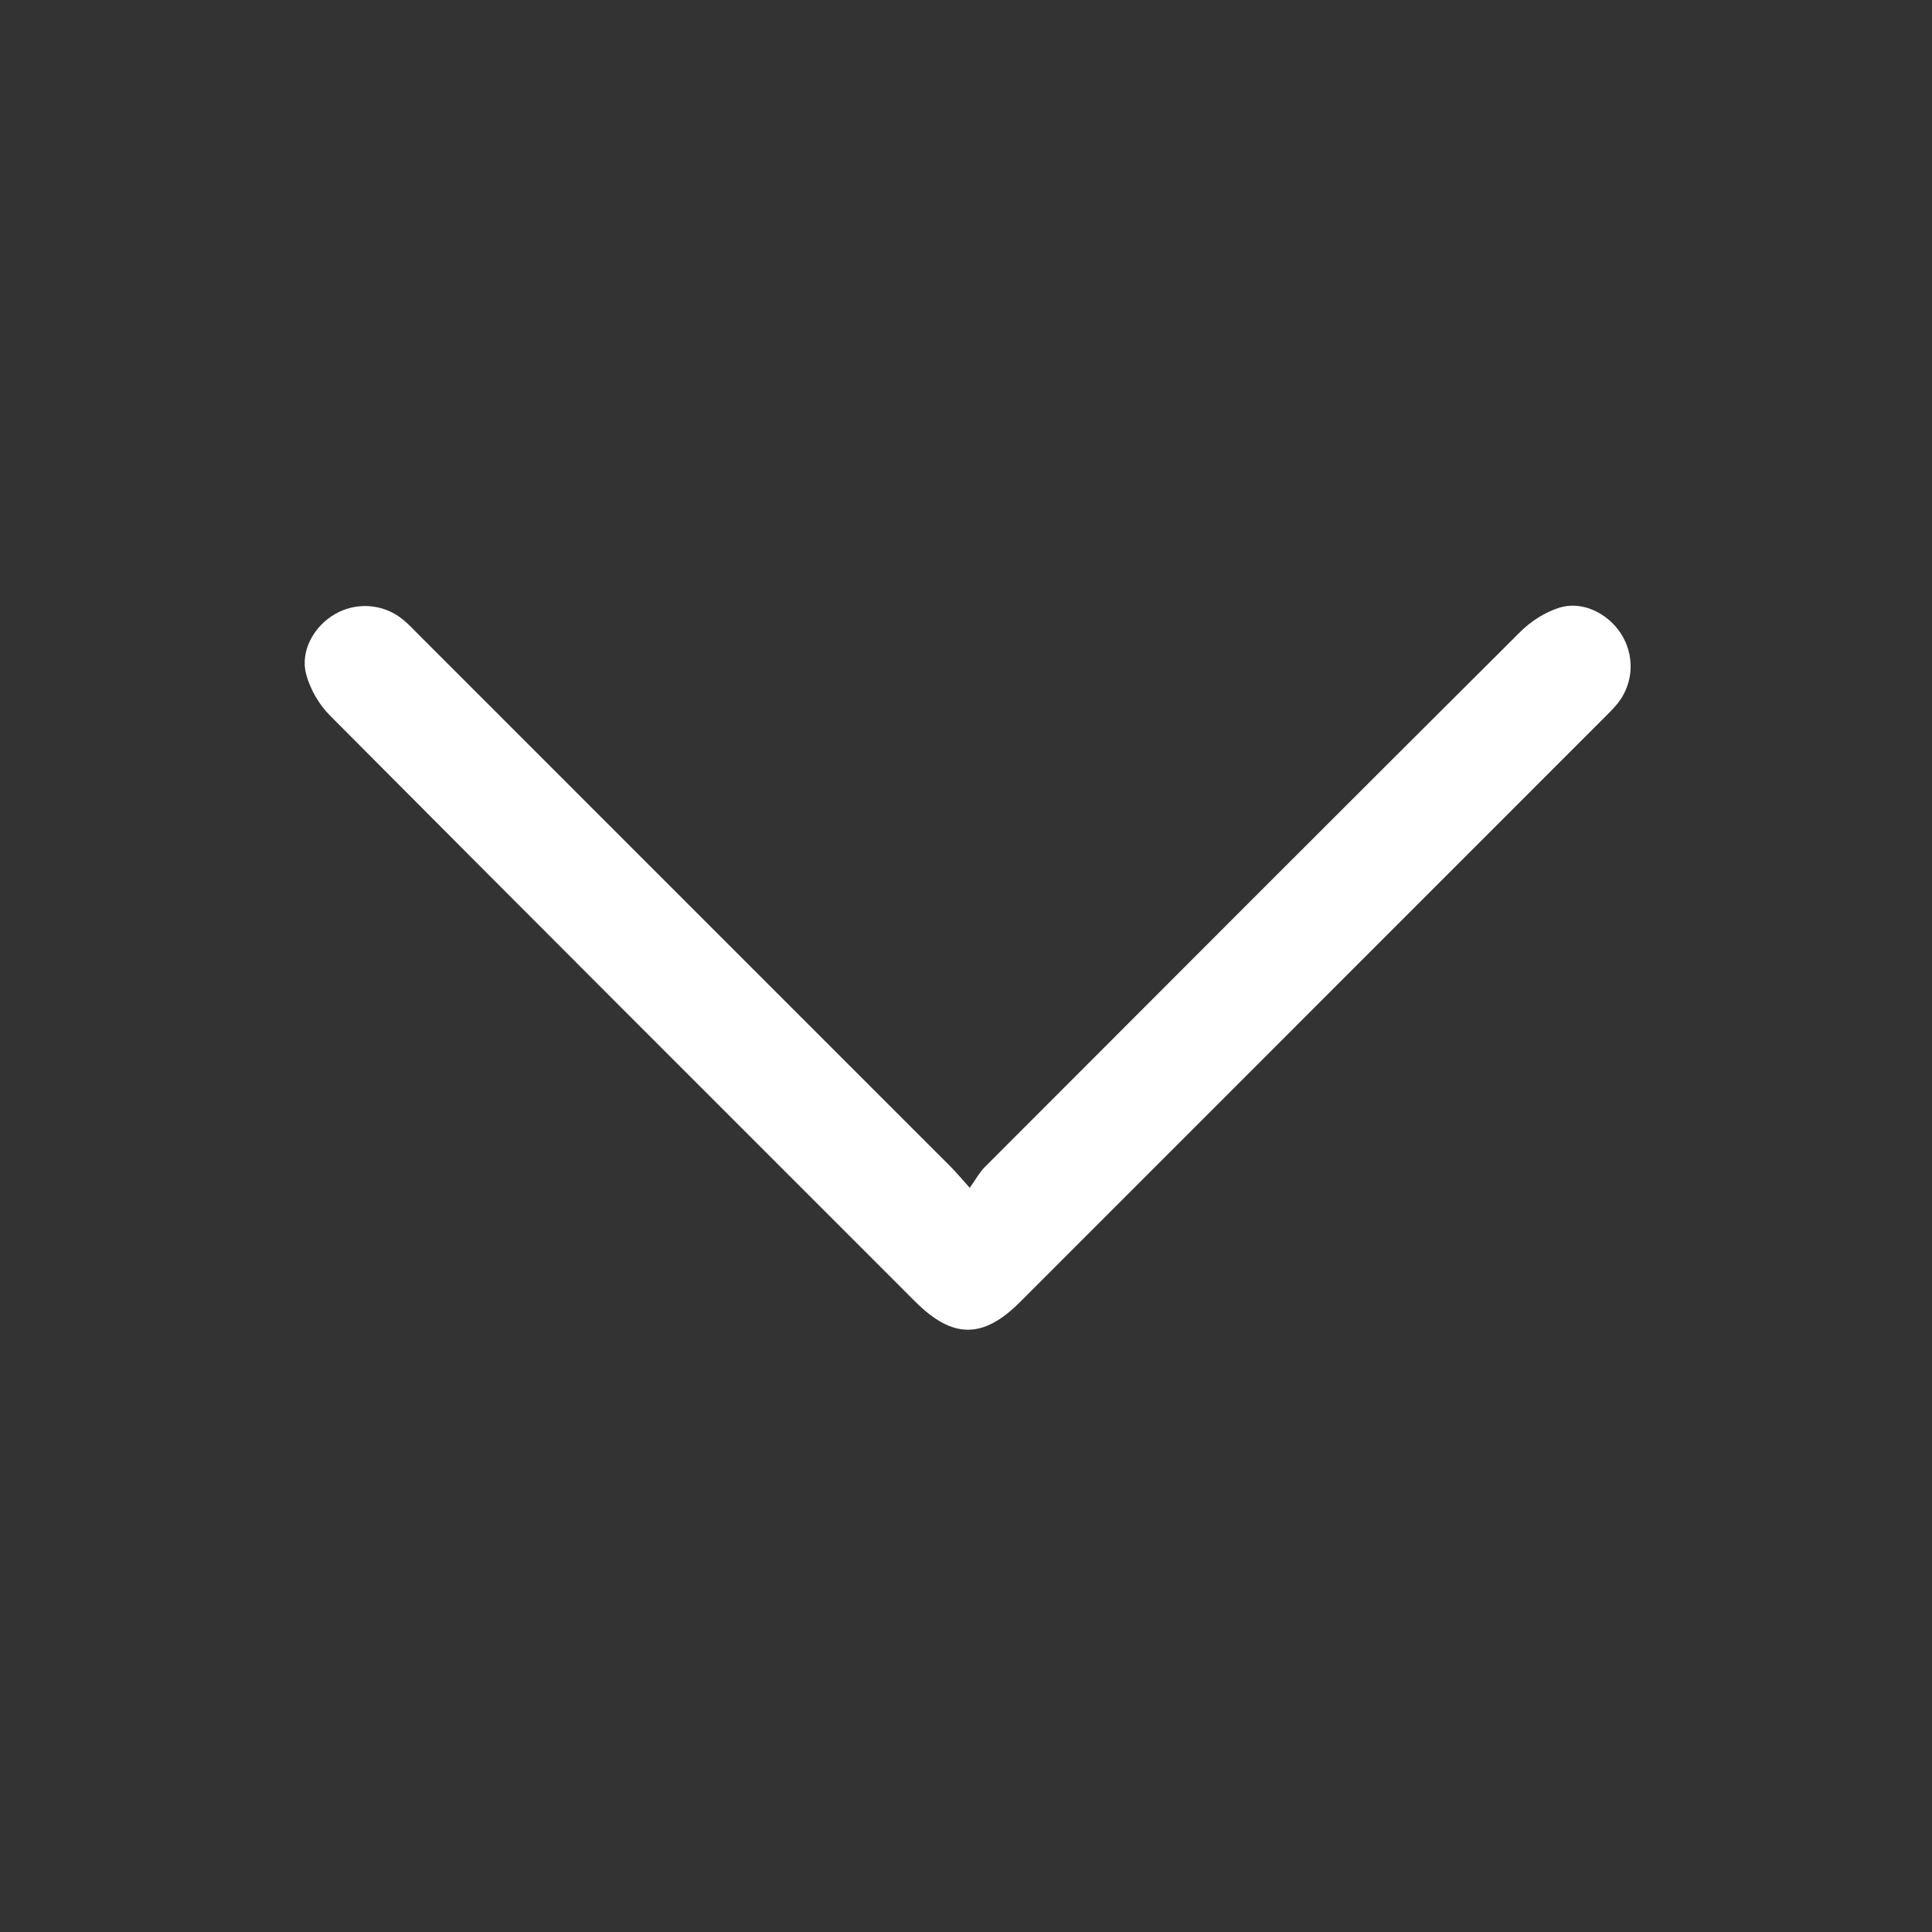 <?xml version="1.0" encoding="UTF-8"?><svg id="a" xmlns="http://www.w3.org/2000/svg" viewBox="0 0 30 30"><rect x="0" y="0" width="30" height="30" fill="#333333" stroke="none"/><path d="M15.058,18.445c.097-.136,.153-.243,.235-.324,2.768-2.772,5.536-5.544,8.312-8.308,.165-.165,.385-.306,.606-.376,.355-.113,.753,.083,.959,.402,.213,.331,.2,.755-.039,1.068-.071,.092-.157,.173-.239,.256-3.017,3.019-6.035,6.037-9.053,9.055-.576,.576-1.047,.573-1.628-.007-3.032-3.032-6.065-6.062-9.089-9.102-.169-.17-.307-.409-.368-.64-.096-.362,.123-.749,.452-.936,.33-.188,.742-.159,1.042,.08,.091,.073,.171,.159,.253,.242,2.756,2.756,5.512,5.512,8.268,8.269,.076,.076,.144,.159,.29,.321Z" fill="#fff"/></svg>